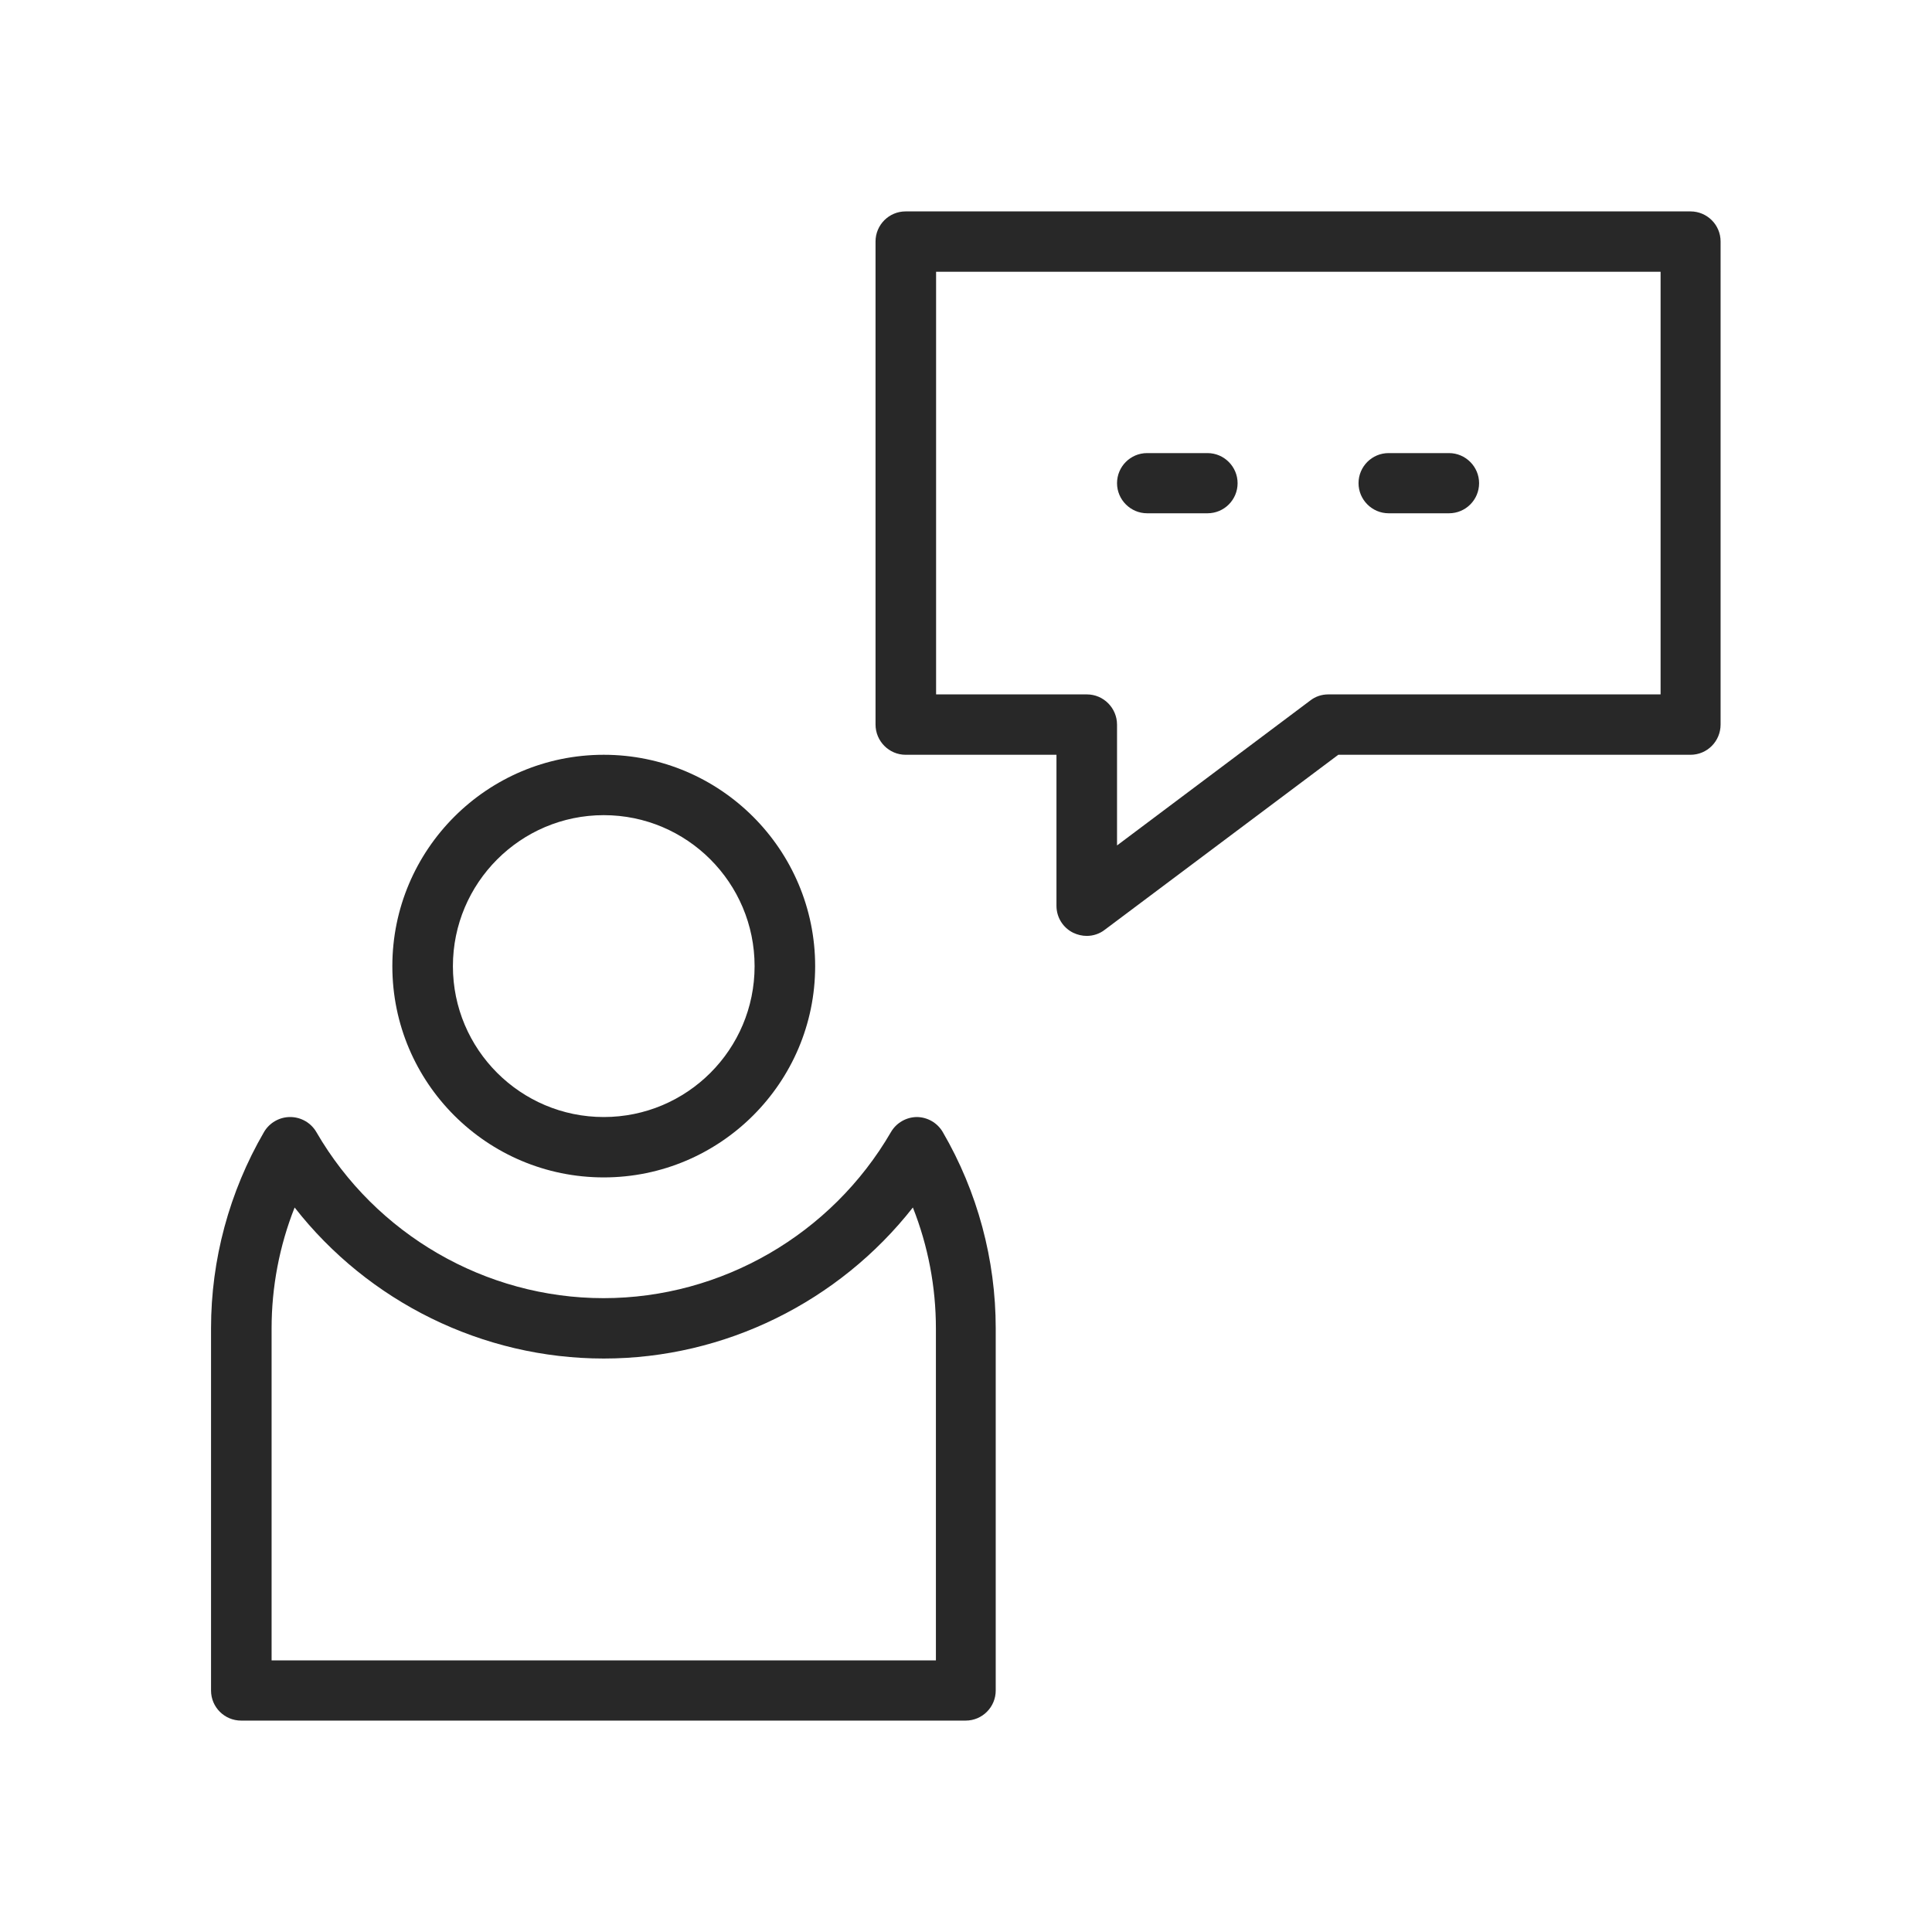 <?xml version="1.0" encoding="UTF-8"?>
<svg xmlns="http://www.w3.org/2000/svg" id="Layer_1" viewBox="0 0 104 104">
  <defs>
    <style>.cls-1{fill:#282828;stroke-width:0px;}</style>
  </defs>
  <g id="Ebene_1">
    <path class="cls-1" d="m32.5,63.38c6.27,0,11.38-5.1,11.38-11.37s-5.1-11.38-11.38-11.38-11.38,5.1-11.38,11.38,5.1,11.37,11.38,11.37Zm0-19.5c4.48,0,8.12,3.64,8.12,8.13s-3.64,8.12-8.12,8.12-8.12-3.64-8.12-8.12,3.64-8.13,8.12-8.13Z"></path>
    <path class="cls-1" d="m49.37,60.13c-.58,0-1.12.31-1.41.81-3.2,5.51-9.12,8.94-15.47,8.94s-12.27-3.43-15.46-8.94c-.29-.5-.83-.81-1.41-.81s-1.12.31-1.41.81c-1.87,3.22-2.85,6.87-2.85,10.56v19.5c0,.9.73,1.62,1.62,1.62h39c.9,0,1.62-.73,1.62-1.62v-19.5c0-3.69-.98-7.35-2.85-10.56-.29-.5-.83-.81-1.41-.81Zm1,29.25H14.62v-17.87c0-2.23.42-4.44,1.24-6.51,3.97,5.08,10.12,8.13,16.64,8.13s12.66-3.06,16.64-8.13c.82,2.07,1.24,4.28,1.24,6.51v17.87Z"></path>
    <path class="cls-1" d="m91,11.38h-42.25c-.9,0-1.62.73-1.62,1.62v26c0,.9.73,1.63,1.62,1.63h8.12v8.13c0,.62.35,1.18.9,1.45.23.11.48.17.73.17.34,0,.69-.11.97-.33l12.57-9.42h18.96c.9,0,1.62-.73,1.62-1.63V13c0-.9-.73-1.62-1.62-1.62Zm-1.62,26h-17.88c-.35,0-.69.11-.97.33l-10.4,7.8v-6.5c0-.9-.73-1.63-1.62-1.63h-8.12V14.63h39v22.75Z"></path>
    <path class="cls-1" d="m61.75,27.63h3.25c.9,0,1.62-.73,1.62-1.62s-.73-1.62-1.62-1.62h-3.25c-.9,0-1.62.73-1.62,1.62s.73,1.62,1.62,1.62Z"></path>
    <path class="cls-1" d="m74.75,27.63h3.25c.9,0,1.62-.73,1.62-1.62s-.73-1.62-1.62-1.62h-3.25c-.9,0-1.62.73-1.62,1.62s.73,1.62,1.62,1.62Z"></path>
  </g>
</svg>
